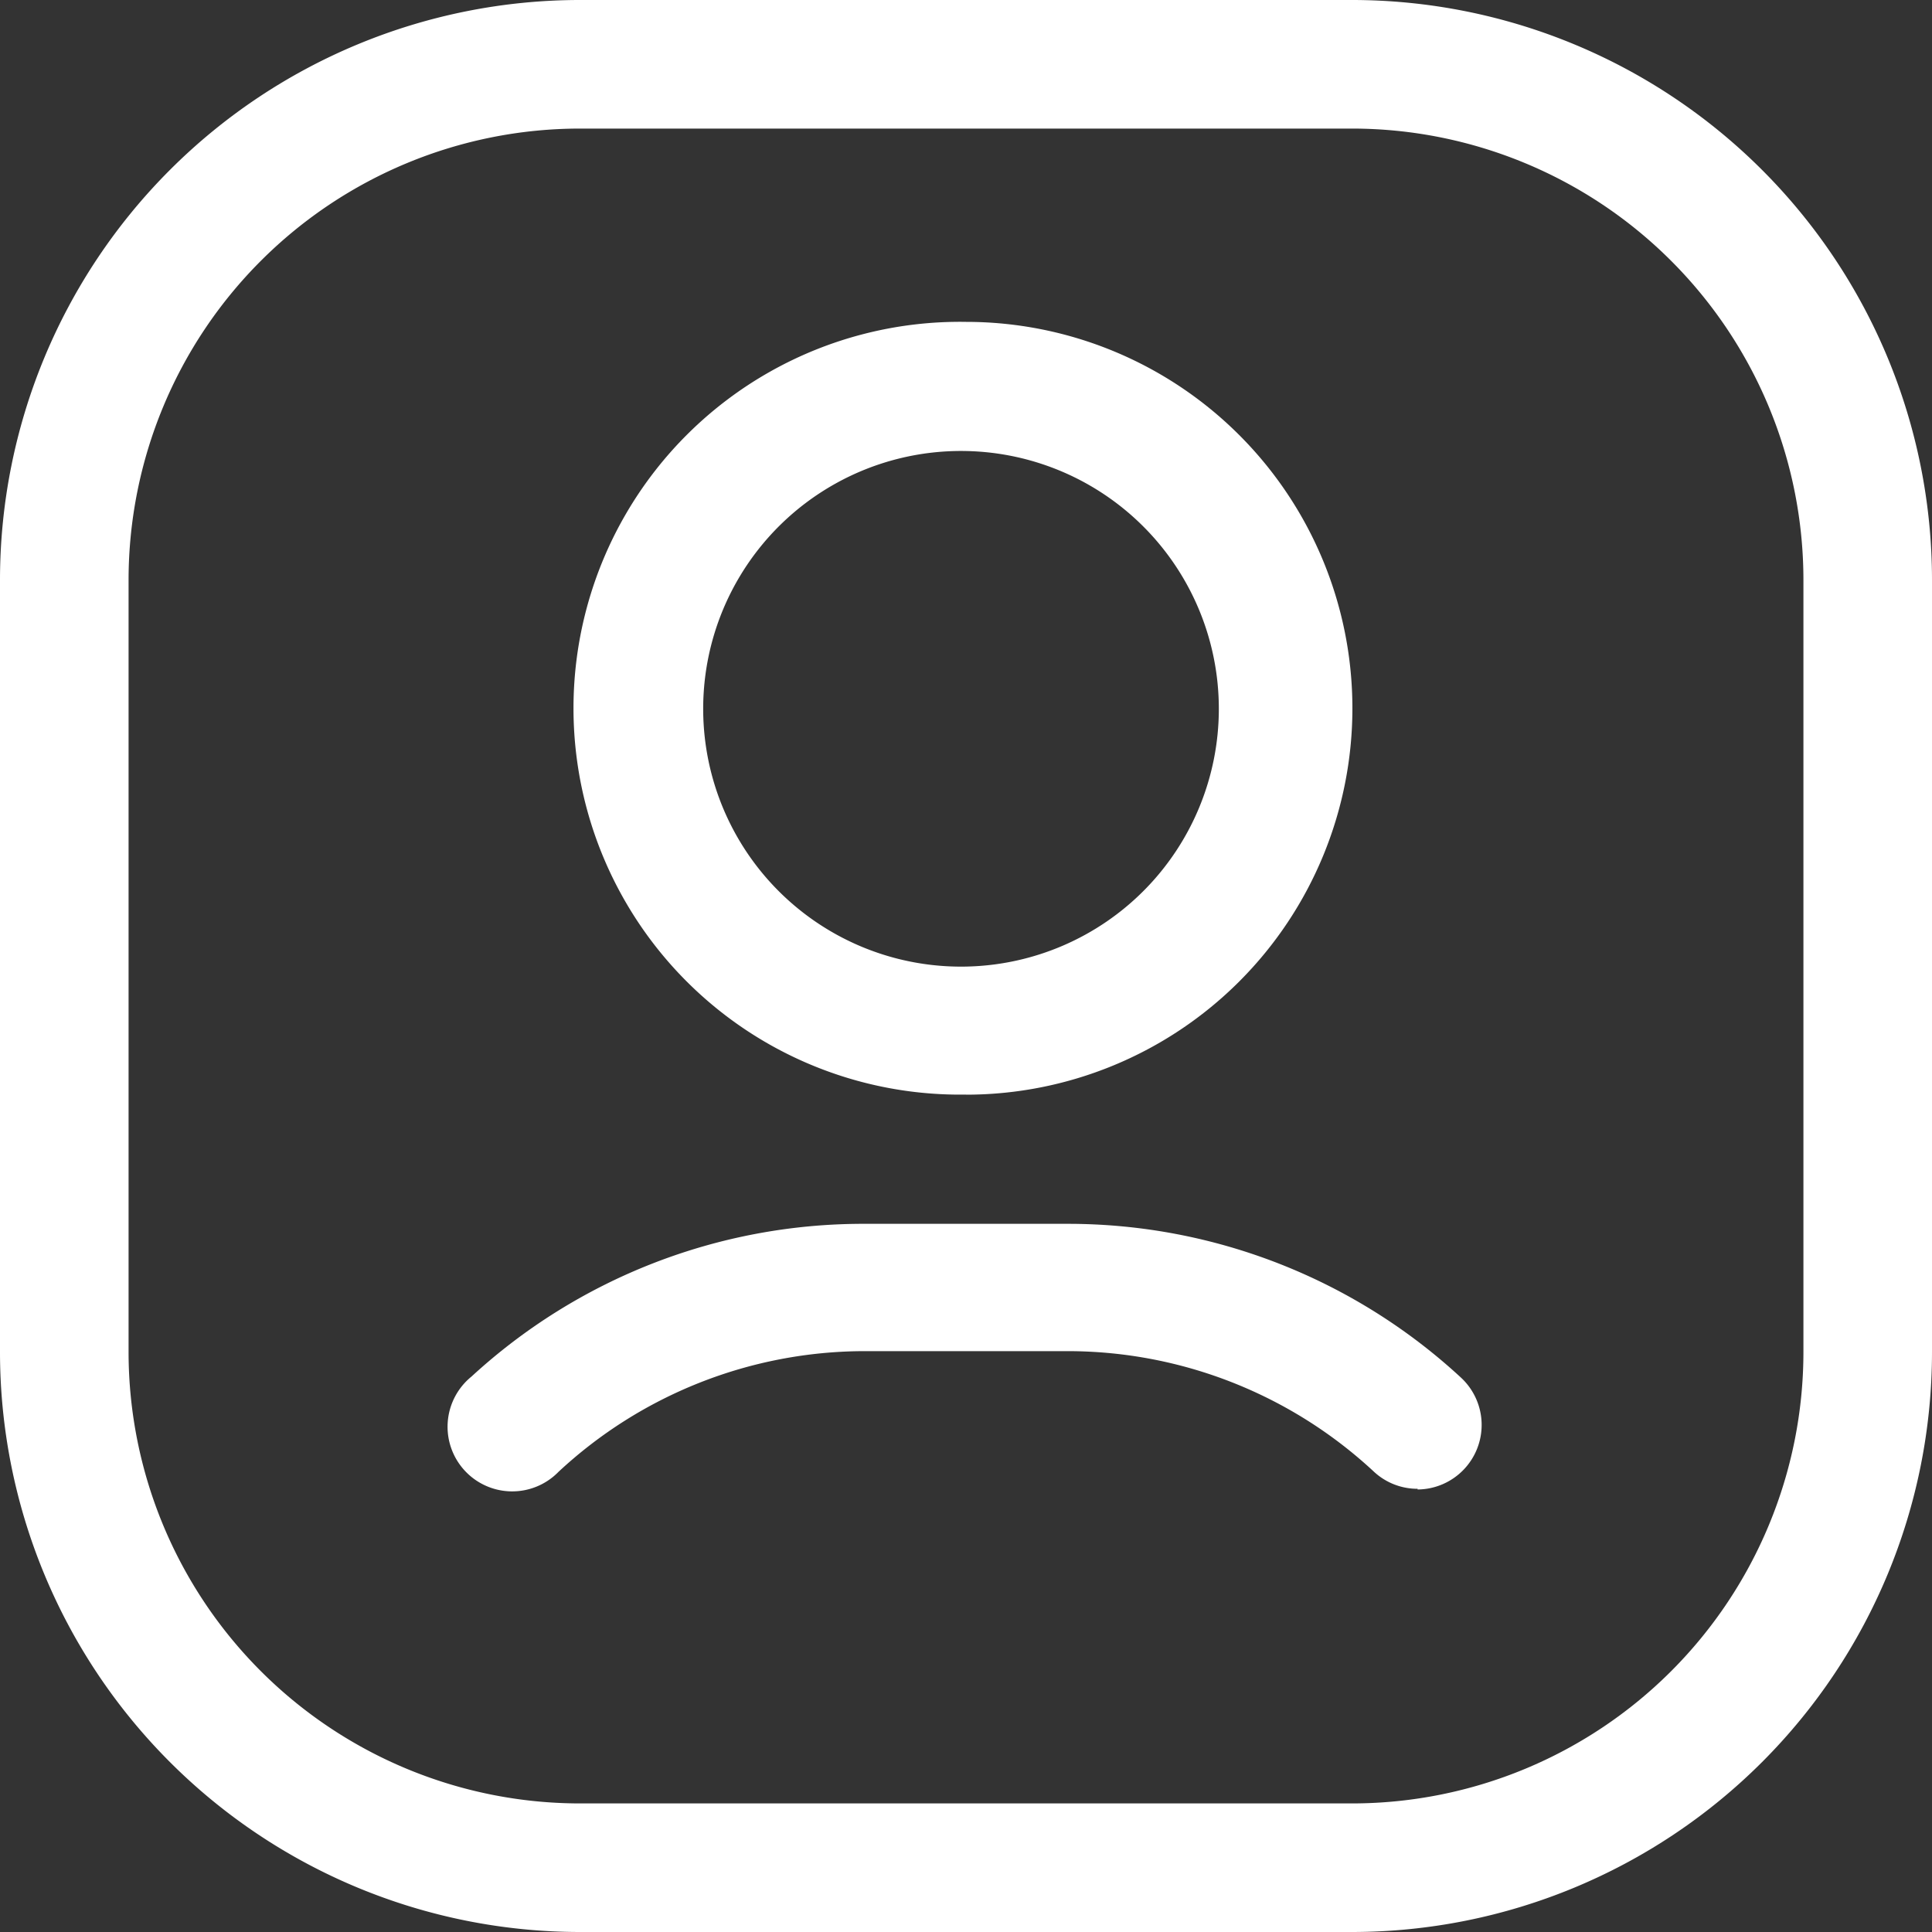 <svg width="20" height="20" fill="none" xmlns="http://www.w3.org/2000/svg"><rect width="100%" height="100%" fill="#333333" stroke="none"/><g clip-path="url(#clip0_120_11662)" fill="#fff"><path d="M14 20H6a6.006 6.006 0 01-6-6V6a6.006 6.006 0 016-6h8a6.006 6.006 0 016 6v8a6.006 6.006 0 01-6 6zM6 1.331A4.675 4.675 0 001.331 6v8A4.675 4.675 0 006 18.669h8A4.675 4.675 0 0018.669 14V6A4.675 4.675 0 0014 1.331H6z"/><path d="M10 11.331a4 4 0 110-7.999 4 4 0 010 8zm0-6.662a2.669 2.669 0 100 5.337 2.669 2.669 0 000-5.337zM14.675 15.412a.662.662 0 01-.45-.175 4.656 4.656 0 00-3.162-1.25h-2.12a4.656 4.656 0 00-3.162 1.25.669.669 0 11-.9-.987 5.987 5.987 0 014.063-1.581h2.112c1.509 0 2.962.569 4.069 1.593a.668.668 0 01-.45 1.157v-.007z"/></g><defs><clipPath id="clip0_120_11662"><path fill="#fff" d="M0 0h20v20H0z"/></clipPath></defs></svg>